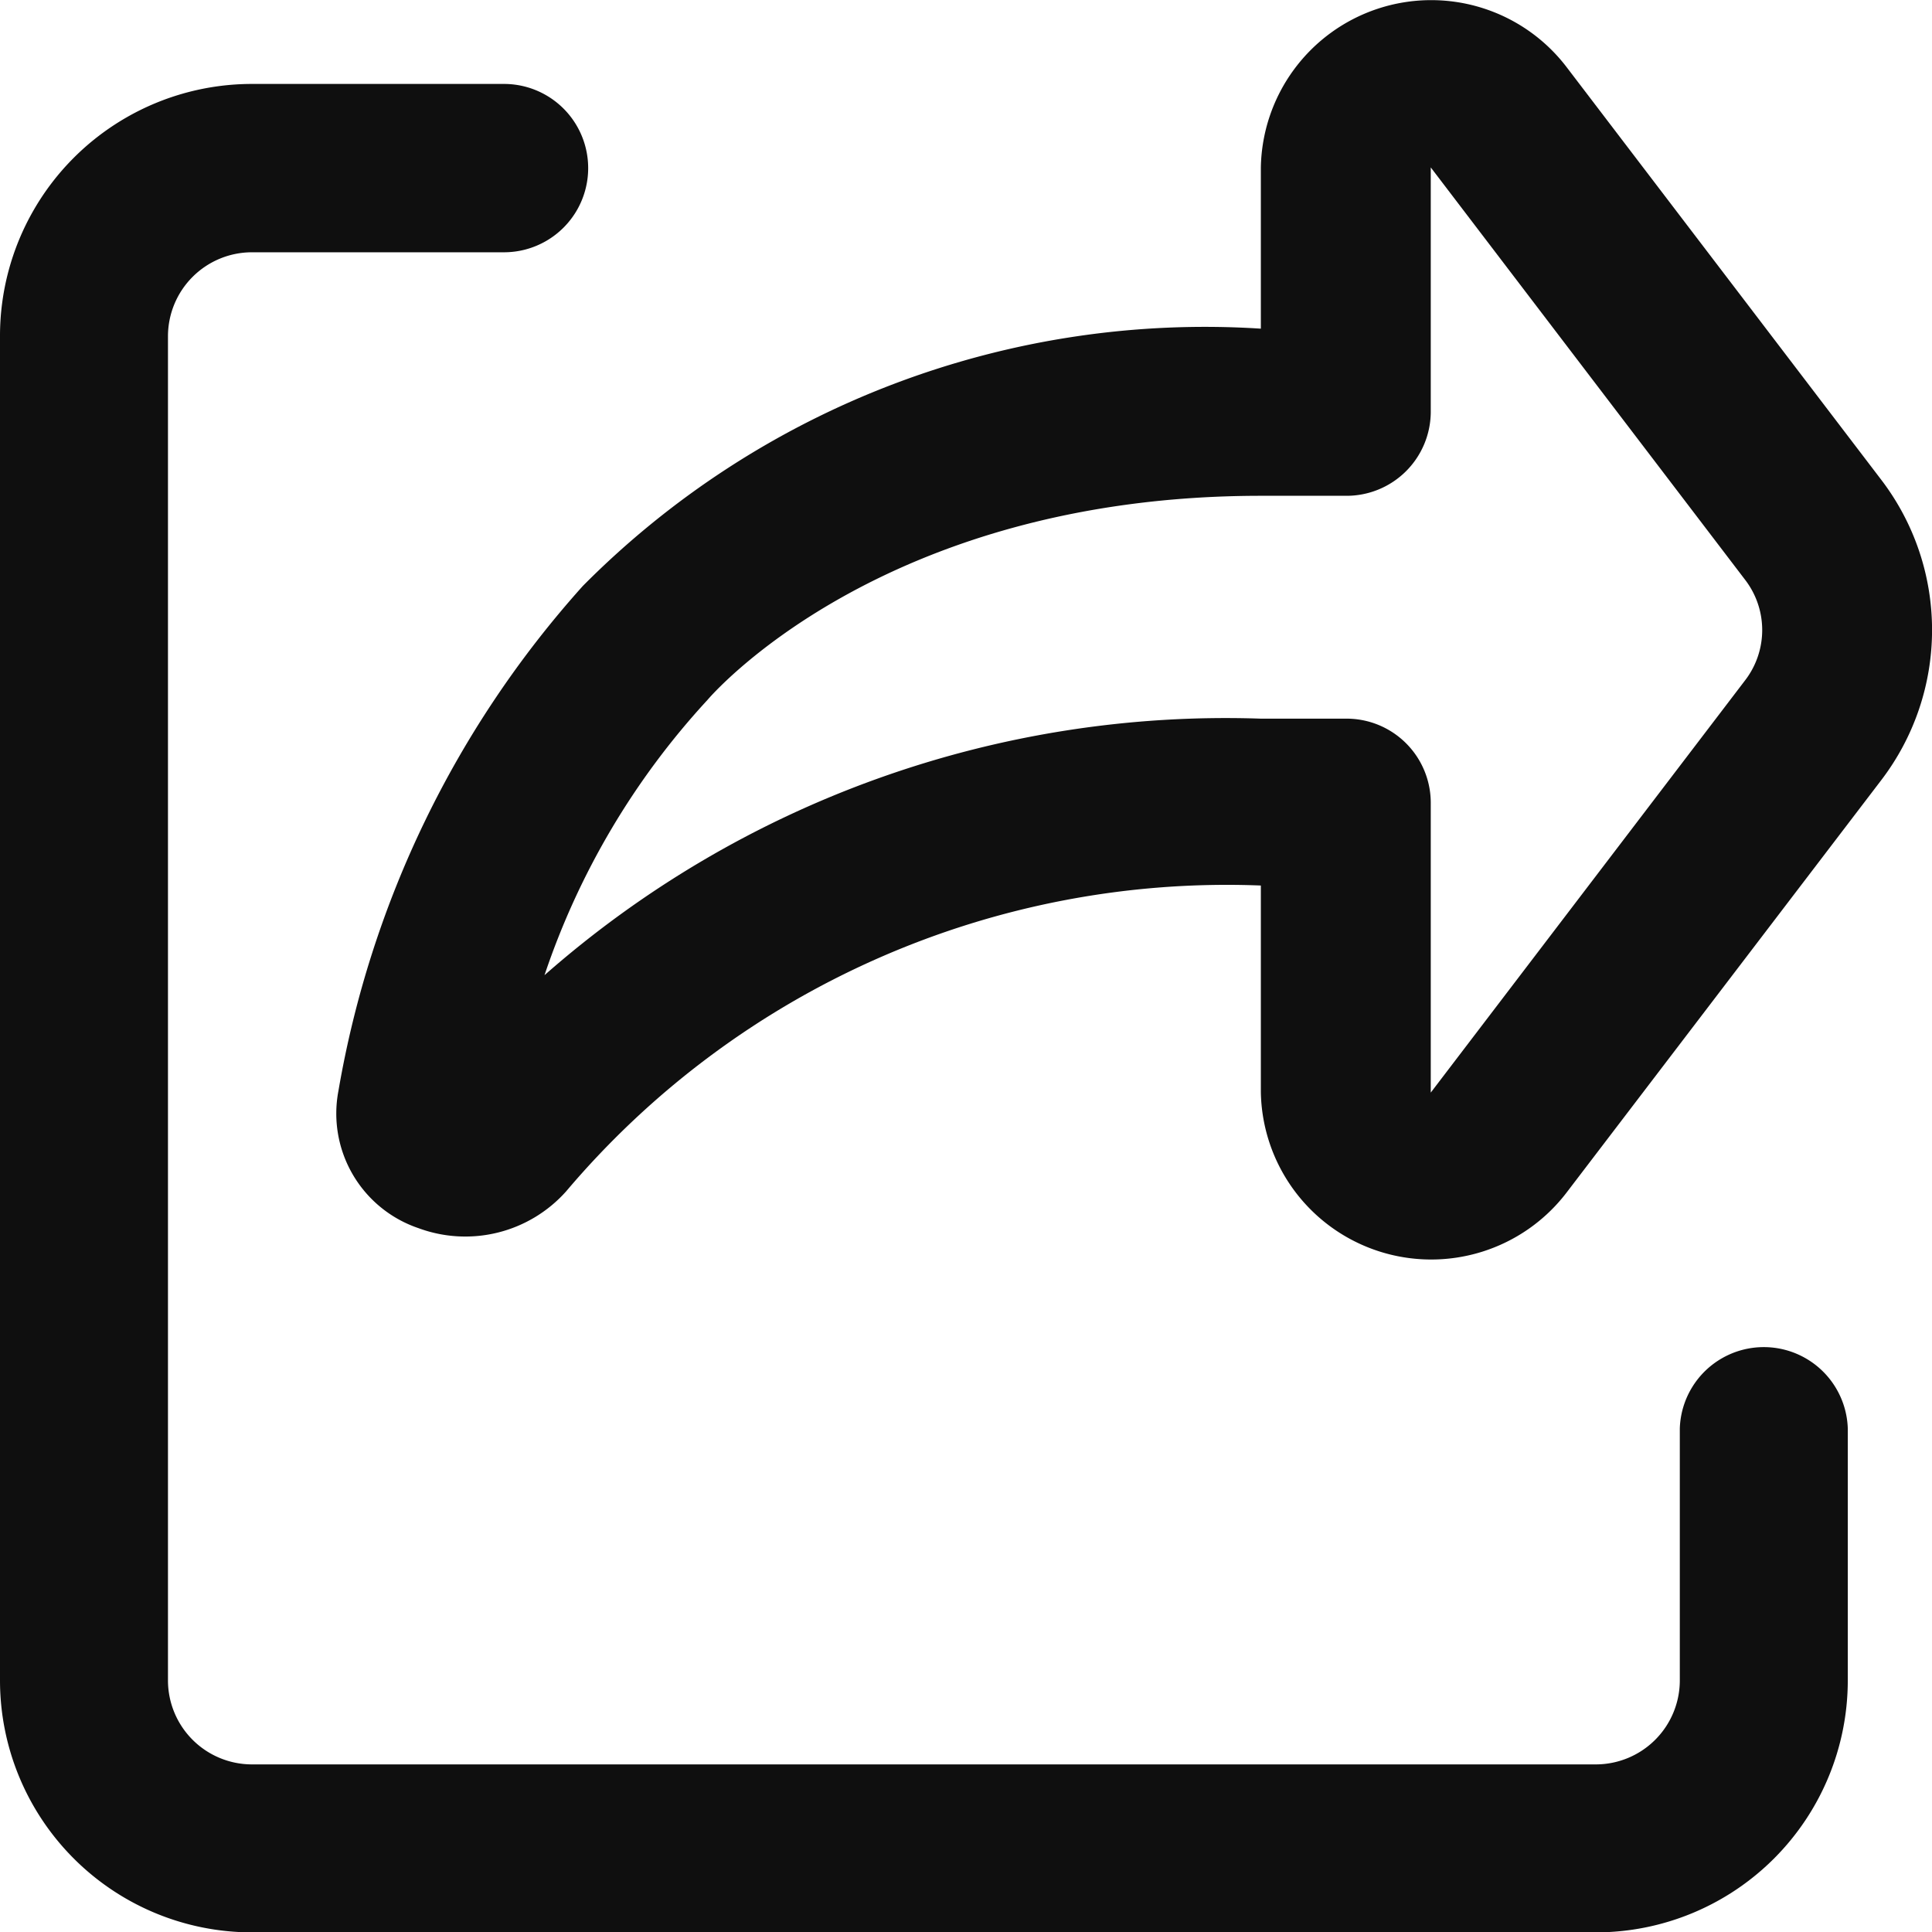 <svg id="share-1-svgrepo-com" xmlns="http://www.w3.org/2000/svg" width="20.945" height="20.949" viewBox="0 0 20.945 20.949">
  <path id="Caminho_18" data-name="Caminho 18" d="M18.341.728a1.847,1.847,0,0,0-3.315,1.087V3.563a9.5,9.5,0,0,0-7.35,2.789,10.964,10.964,0,0,0-2.65,5.474,1.312,1.312,0,0,0,.869,1.489,1.464,1.464,0,0,0,1.6-.4A9.383,9.383,0,0,1,15.026,9.6v2.241a1.847,1.847,0,0,0,3.315,1.087L21.75,8.46a2.682,2.682,0,0,0,0-3.261ZM7.26,10.572a11.179,11.179,0,0,1,7.766-2.781h.921a.913.913,0,0,1,.921.906v3.148l3.409-4.471a.894.894,0,0,0,0-1.087L16.868,1.815V4.469a.913.913,0,0,1-.921.906h-.921c-4.144,0-6,2.214-6,2.214A8.289,8.289,0,0,0,7.26,10.572Z" transform="translate(-1.357 0)" fill="#0f0f0f" fill-rule="evenodd"/>
  <path id="Caminho_19" data-name="Caminho 19" d="M6.464,1H3.732A2.732,2.732,0,0,0,1,3.736V18.307a2.732,2.732,0,0,0,2.732,2.732H18.3a2.732,2.732,0,0,0,2.732-2.732V15.575a.911.911,0,0,0-1.821,0v2.732a.911.911,0,0,1-.911.911H3.732a.911.911,0,0,1-.911-.911V3.736a.911.911,0,0,1,.911-.911H6.464A.911.911,0,0,0,6.464,1Z" transform="translate(-1 -0.09)" fill="#0f0f0f"/>
</svg>
